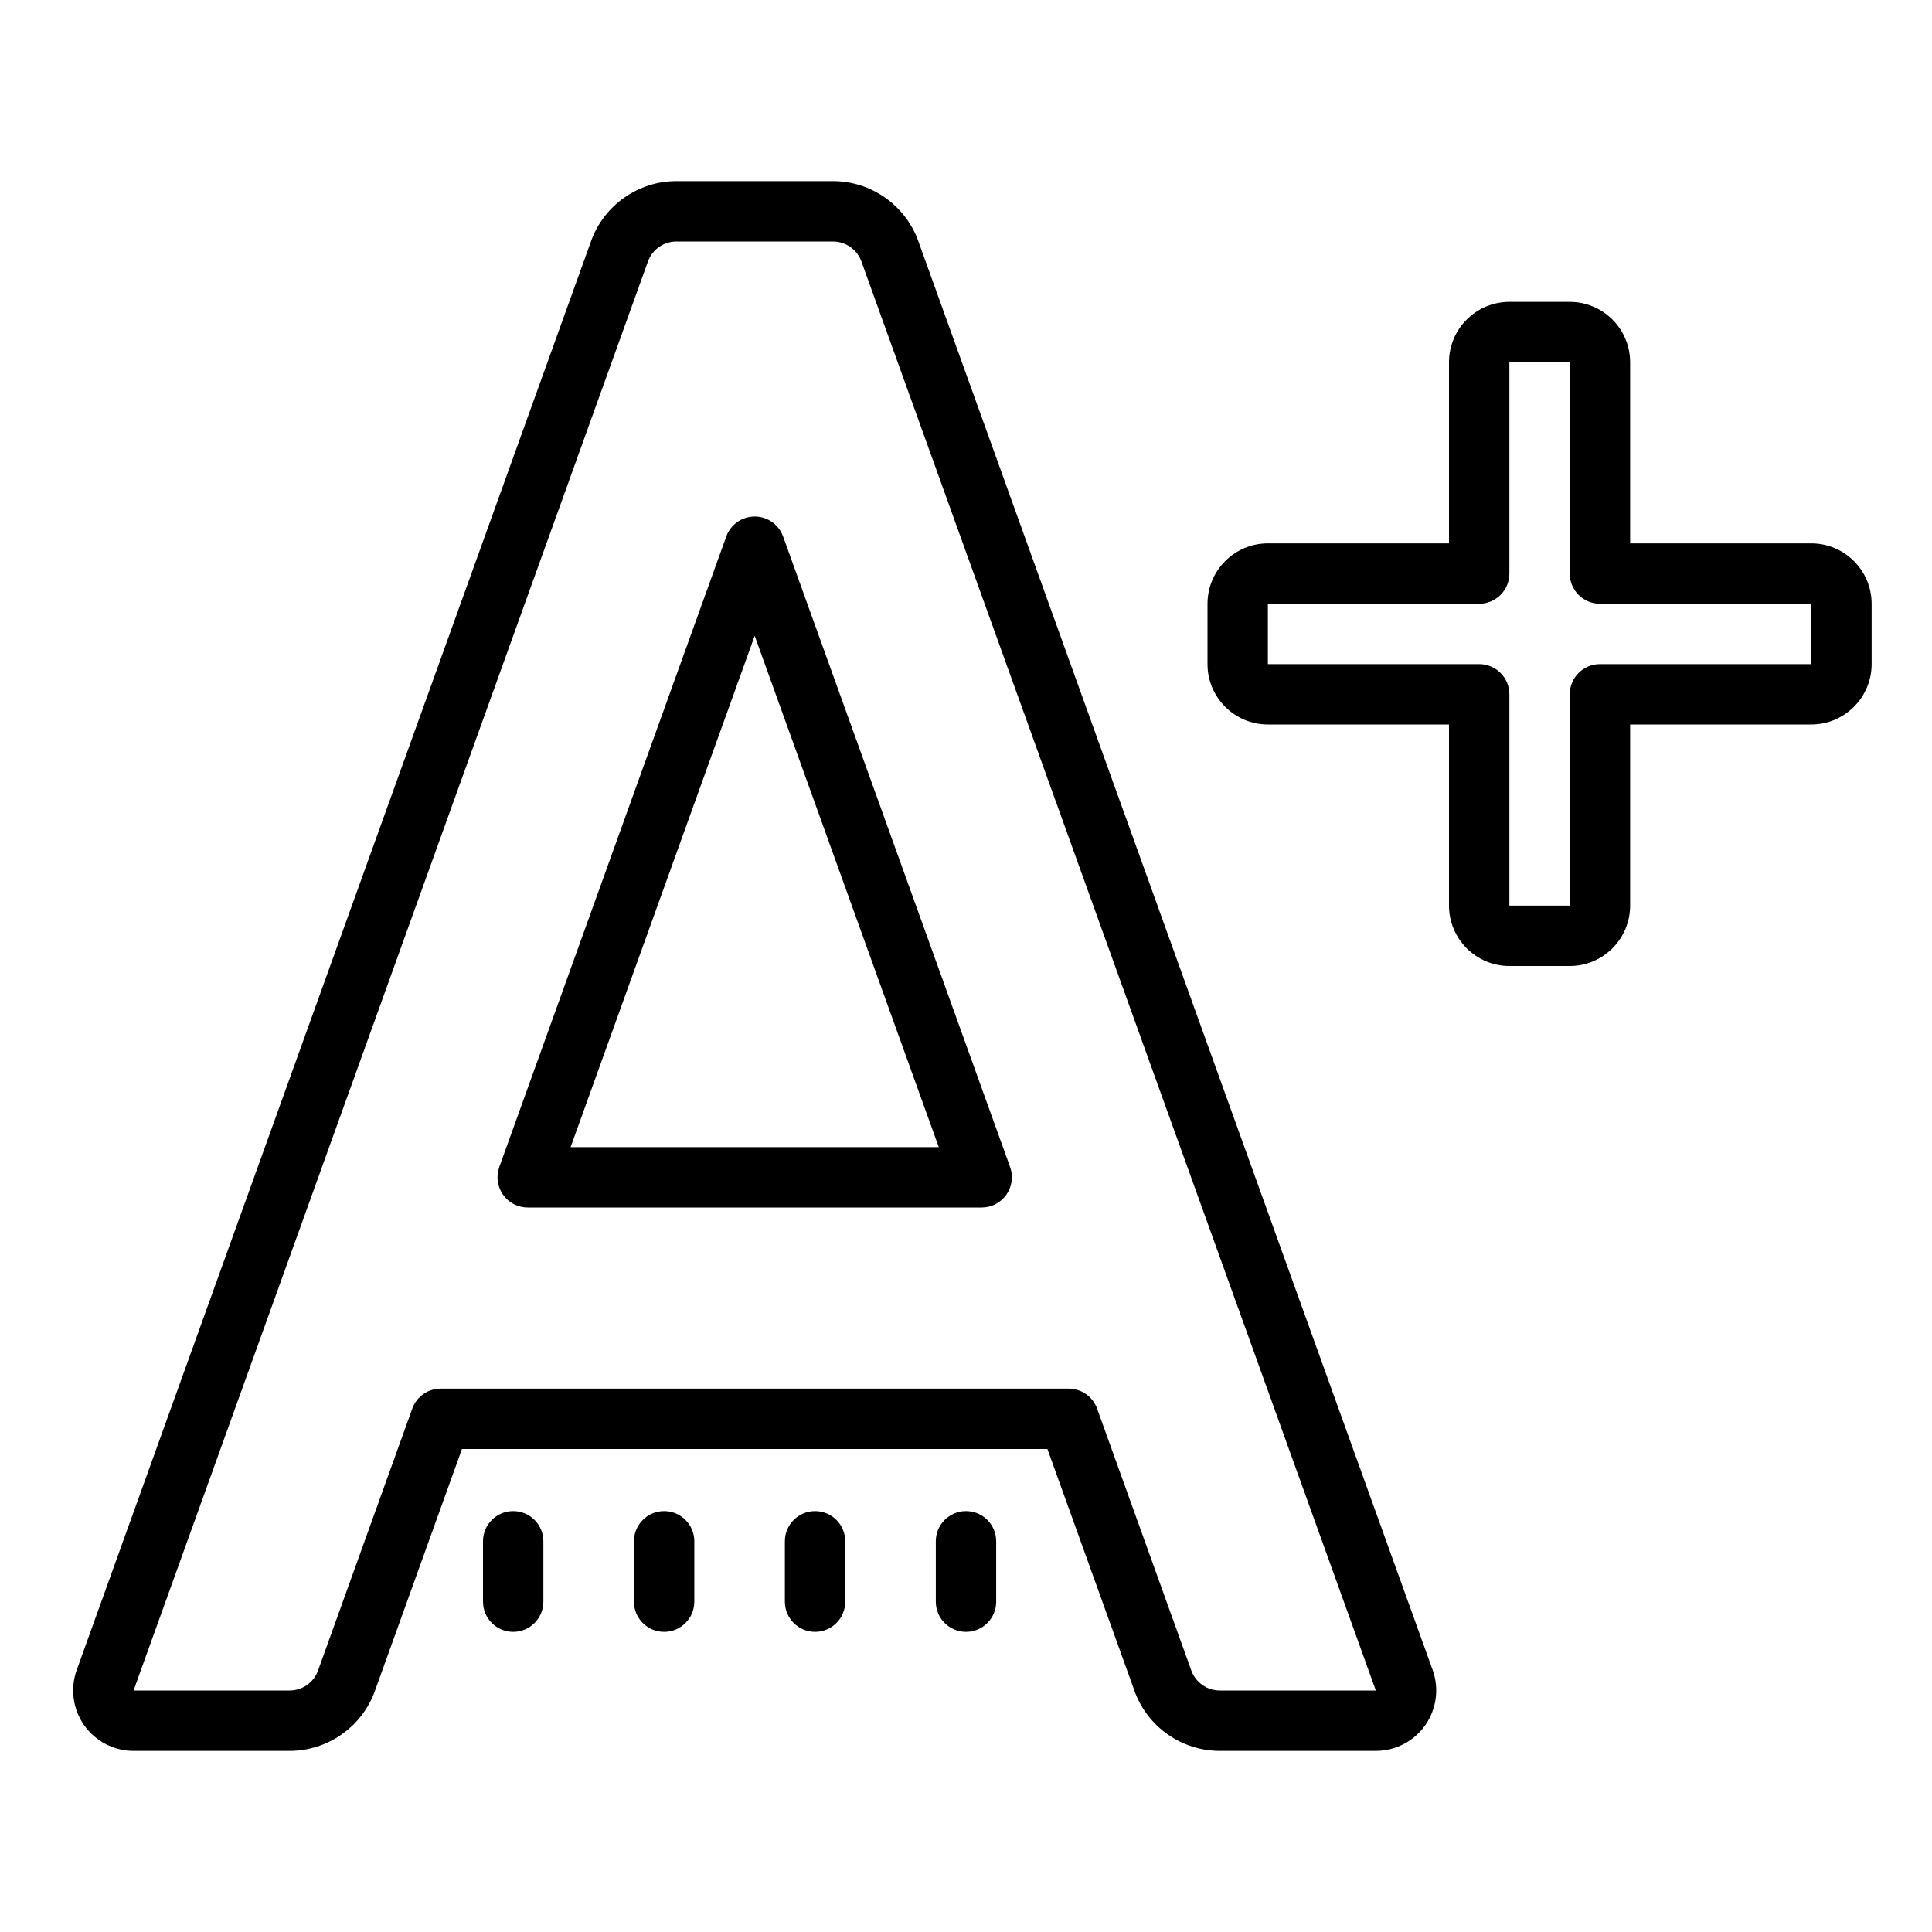<svg xmlns="http://www.w3.org/2000/svg" viewBox="0 0 64 64" width="64" height="64">
  <path d="M 22.406 6 C 21.145 6 20.009 6.796 19.582 7.982 L 2.541 55.322 C 2.321 55.934 2.413 56.618 2.787 57.15 C 3.161 57.682 3.773 58 4.424 58 L 9.594 58 C 10.855 58 11.991 57.204 12.418 56.018 L 15.303 48 L 34.697 48 L 37.584 56.018 C 38.01 57.204 39.145 58 40.406 58 L 45.576 58 C 46.226 58 46.839 57.683 47.213 57.15 C 47.587 56.617 47.679 55.934 47.459 55.322 L 30.418 7.982 C 29.991 6.796 28.855 6 27.594 6 L 22.406 6 z M 22.406 8 L 27.594 8 C 28.014 8 28.392 8.265 28.535 8.66 L 45.576 56 L 40.406 56 C 39.986 56 39.608 55.735 39.465 55.34 L 36.342 46.66 C 36.199 46.264 35.822 46 35.4 46 L 14.6 46 C 14.178 46 13.801 46.264 13.658 46.66 L 10.535 55.34 C 10.393 55.735 10.015 56 9.594 56 L 4.424 56 L 21.465 8.66 C 21.607 8.265 21.985 8 22.406 8 z M 50 10 C 48.897 10 48 10.897 48 12 L 48 18 L 42 18 C 40.897 18 40 18.897 40 20 L 40 22 C 40 23.103 40.897 24 42 24 L 48 24 L 48 30 C 48 31.103 48.897 32 50 32 L 52 32 C 53.103 32 54 31.103 54 30 L 54 24 L 60 24 C 61.103 24 62 23.103 62 22 L 62 20 C 62 18.897 61.103 18 60 18 L 54 18 L 54 12 C 54 10.897 53.103 10 52 10 L 50 10 z M 50 12 L 52 12 L 52 19 C 52 19.553 52.448 20 53 20 L 60 20 L 60 22 L 53 22 C 52.448 22 52 22.447 52 23 L 52 30 L 50 30 L 50 23 C 50 22.447 49.552 22 49 22 L 42 22 L 42 20 L 49 20 C 49.552 20 50 19.553 50 19 L 50 12 z M 25 17.111 C 24.578 17.111 24.202 17.375 24.059 17.771 L 16.539 38.66 C 16.429 38.967 16.475 39.307 16.662 39.574 C 16.849 39.841 17.154 40 17.48 40 L 32.52 40 C 32.846 40 33.151 39.841 33.338 39.574 C 33.525 39.307 33.571 38.967 33.461 38.66 L 25.941 17.771 C 25.798 17.375 25.422 17.111 25 17.111 z M 25 21.062 L 31.098 38 L 18.902 38 L 25 21.062 z M 17 50.057 C 16.448 50.057 16 50.504 16 51.057 L 16 53.057 C 16 53.61 16.448 54.057 17 54.057 C 17.552 54.057 18 53.61 18 53.057 L 18 51.057 C 18 50.504 17.552 50.057 17 50.057 z M 22 50.057 C 21.448 50.057 21 50.504 21 51.057 L 21 53.057 C 21 53.61 21.448 54.057 22 54.057 C 22.552 54.057 23 53.61 23 53.057 L 23 51.057 C 23 50.504 22.552 50.057 22 50.057 z M 27 50.057 C 26.448 50.057 26 50.504 26 51.057 L 26 53.057 C 26 53.61 26.448 54.057 27 54.057 C 27.552 54.057 28 53.61 28 53.057 L 28 51.057 C 28 50.504 27.552 50.057 27 50.057 z M 32 50.057 C 31.448 50.057 31 50.504 31 51.057 L 31 53.057 C 31 53.61 31.448 54.057 32 54.057 C 32.552 54.057 33 53.61 33 53.057 L 33 51.057 C 33 50.504 32.552 50.057 32 50.057 z"/>
</svg>
